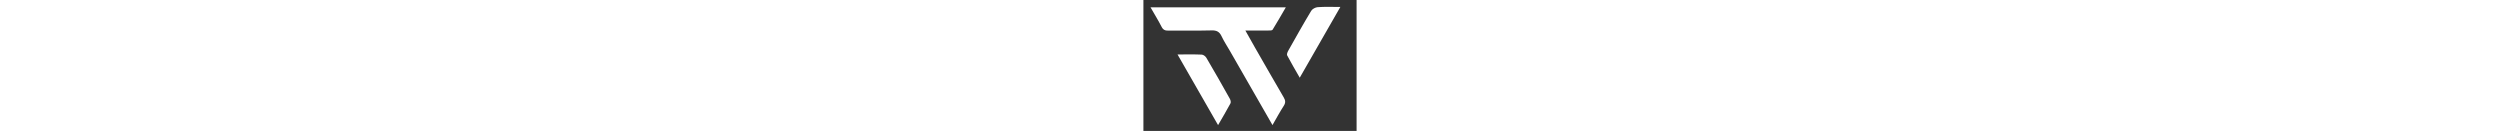 <svg version="1.1" id="Слой_1" xmlns="http://www.w3.org/2000/svg" xmlns:xlink="http://www.w3.org/1999/xlink" x="0px" y="0px"
	 viewBox="0 0 420 258" style="enable-background:new 0 0 420 258;" xml:space="preserve" height="22">
<rect x="0" y="0" width="420" height="258" fill="#333333" stroke="none"/>
<style type="text/css">
	.st0{fill:#FFFFFF;}
</style>
<g>
	<path class="st0" d="M254.3,246.4c-28.7-50-56.5-98.4-84.3-146.8c-5.3-9.3-11.4-18.3-15.9-28c-4.2-9-9.7-12-19.7-11.7
		C106,60.7,77.5,60,49,60.3C42.9,60.4,39,59,35.9,53C29.4,40.3,21.8,28.1,14,14.4c89.3,0,176.6,0,266.6,0c-9,15.4-17.3,30-26.1,44.2
		c-1,1.6-5.4,1.5-8.2,1.5c-14.4,0.1-28.8,0.1-45.4,0.1c6.9,12.2,12.8,23,19,33.7c18.8,32.7,37.5,65.5,56.6,98.1
		c3.4,5.8,3.9,10.3,0.2,16.2C269.1,220,262.4,232.3,254.3,246.4z"/>
	<path class="st0" d="M388,13.7c-27,47.1-53,92.3-80,139.4c-8.8-15.4-17.2-29.5-24.8-44c-1.1-2.1,0.6-6.3,2-8.9
		c14.9-26.4,29.7-52.9,45.4-78.9c2.3-3.8,8.4-6.9,12.9-7.2C357.4,13.1,371.5,13.7,388,13.7z"/>
	<path class="st0" d="M67.2,107.3c17.5,0,32.6-0.4,47.7,0.3c3.2,0.1,7.4,3.3,9.1,6.2c15.8,26.8,31.2,53.8,46.4,81
		c1.4,2.5,2.3,6.7,1.1,8.9c-7.5,14-15.6,27.6-24.4,42.8C120.3,199.8,94.4,154.6,67.2,107.3z"/>
</g>
</svg>
